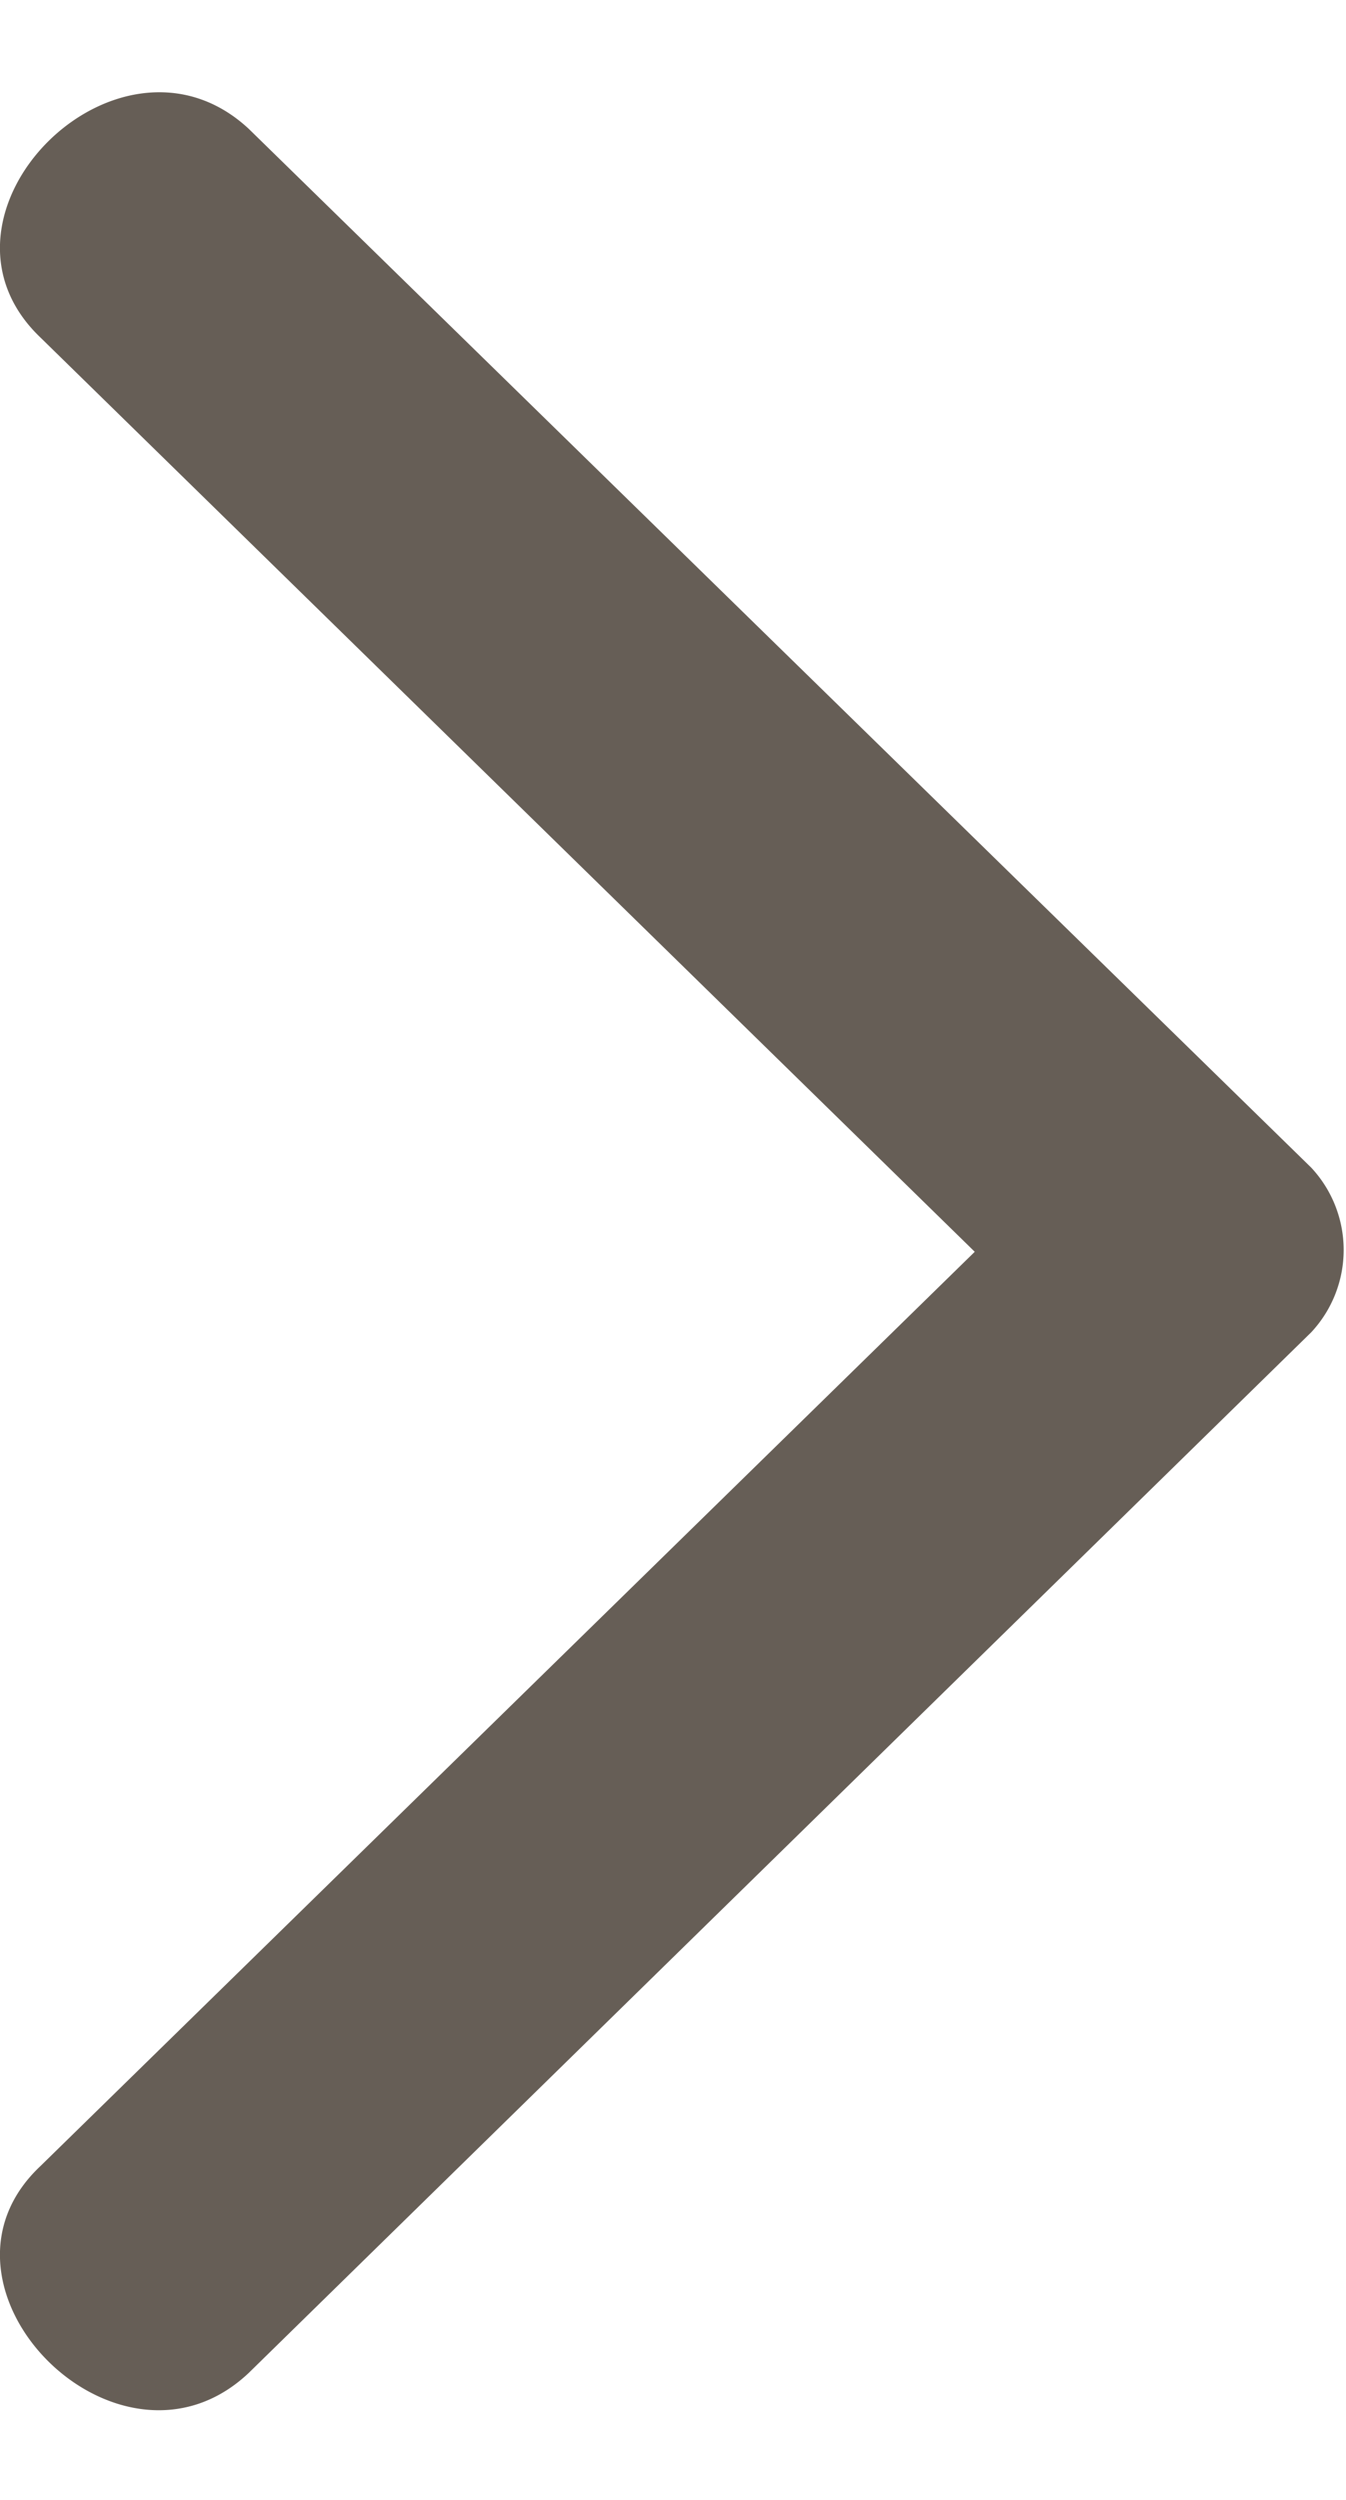 <svg xmlns="http://www.w3.org/2000/svg" viewBox="0 0 7.36 12.66" height="13" width="7"><path d="M.22,1.34l5.11,5-5.11,5c-.7.66.43,1.8,1.14,1.13L7.17,6.78a.66.66,0,0,0,0-.9L1.36.2C.65-.46-.48.67.22,1.34Z" style="fill:#665e56;fill-rule:evenodd"/></svg>